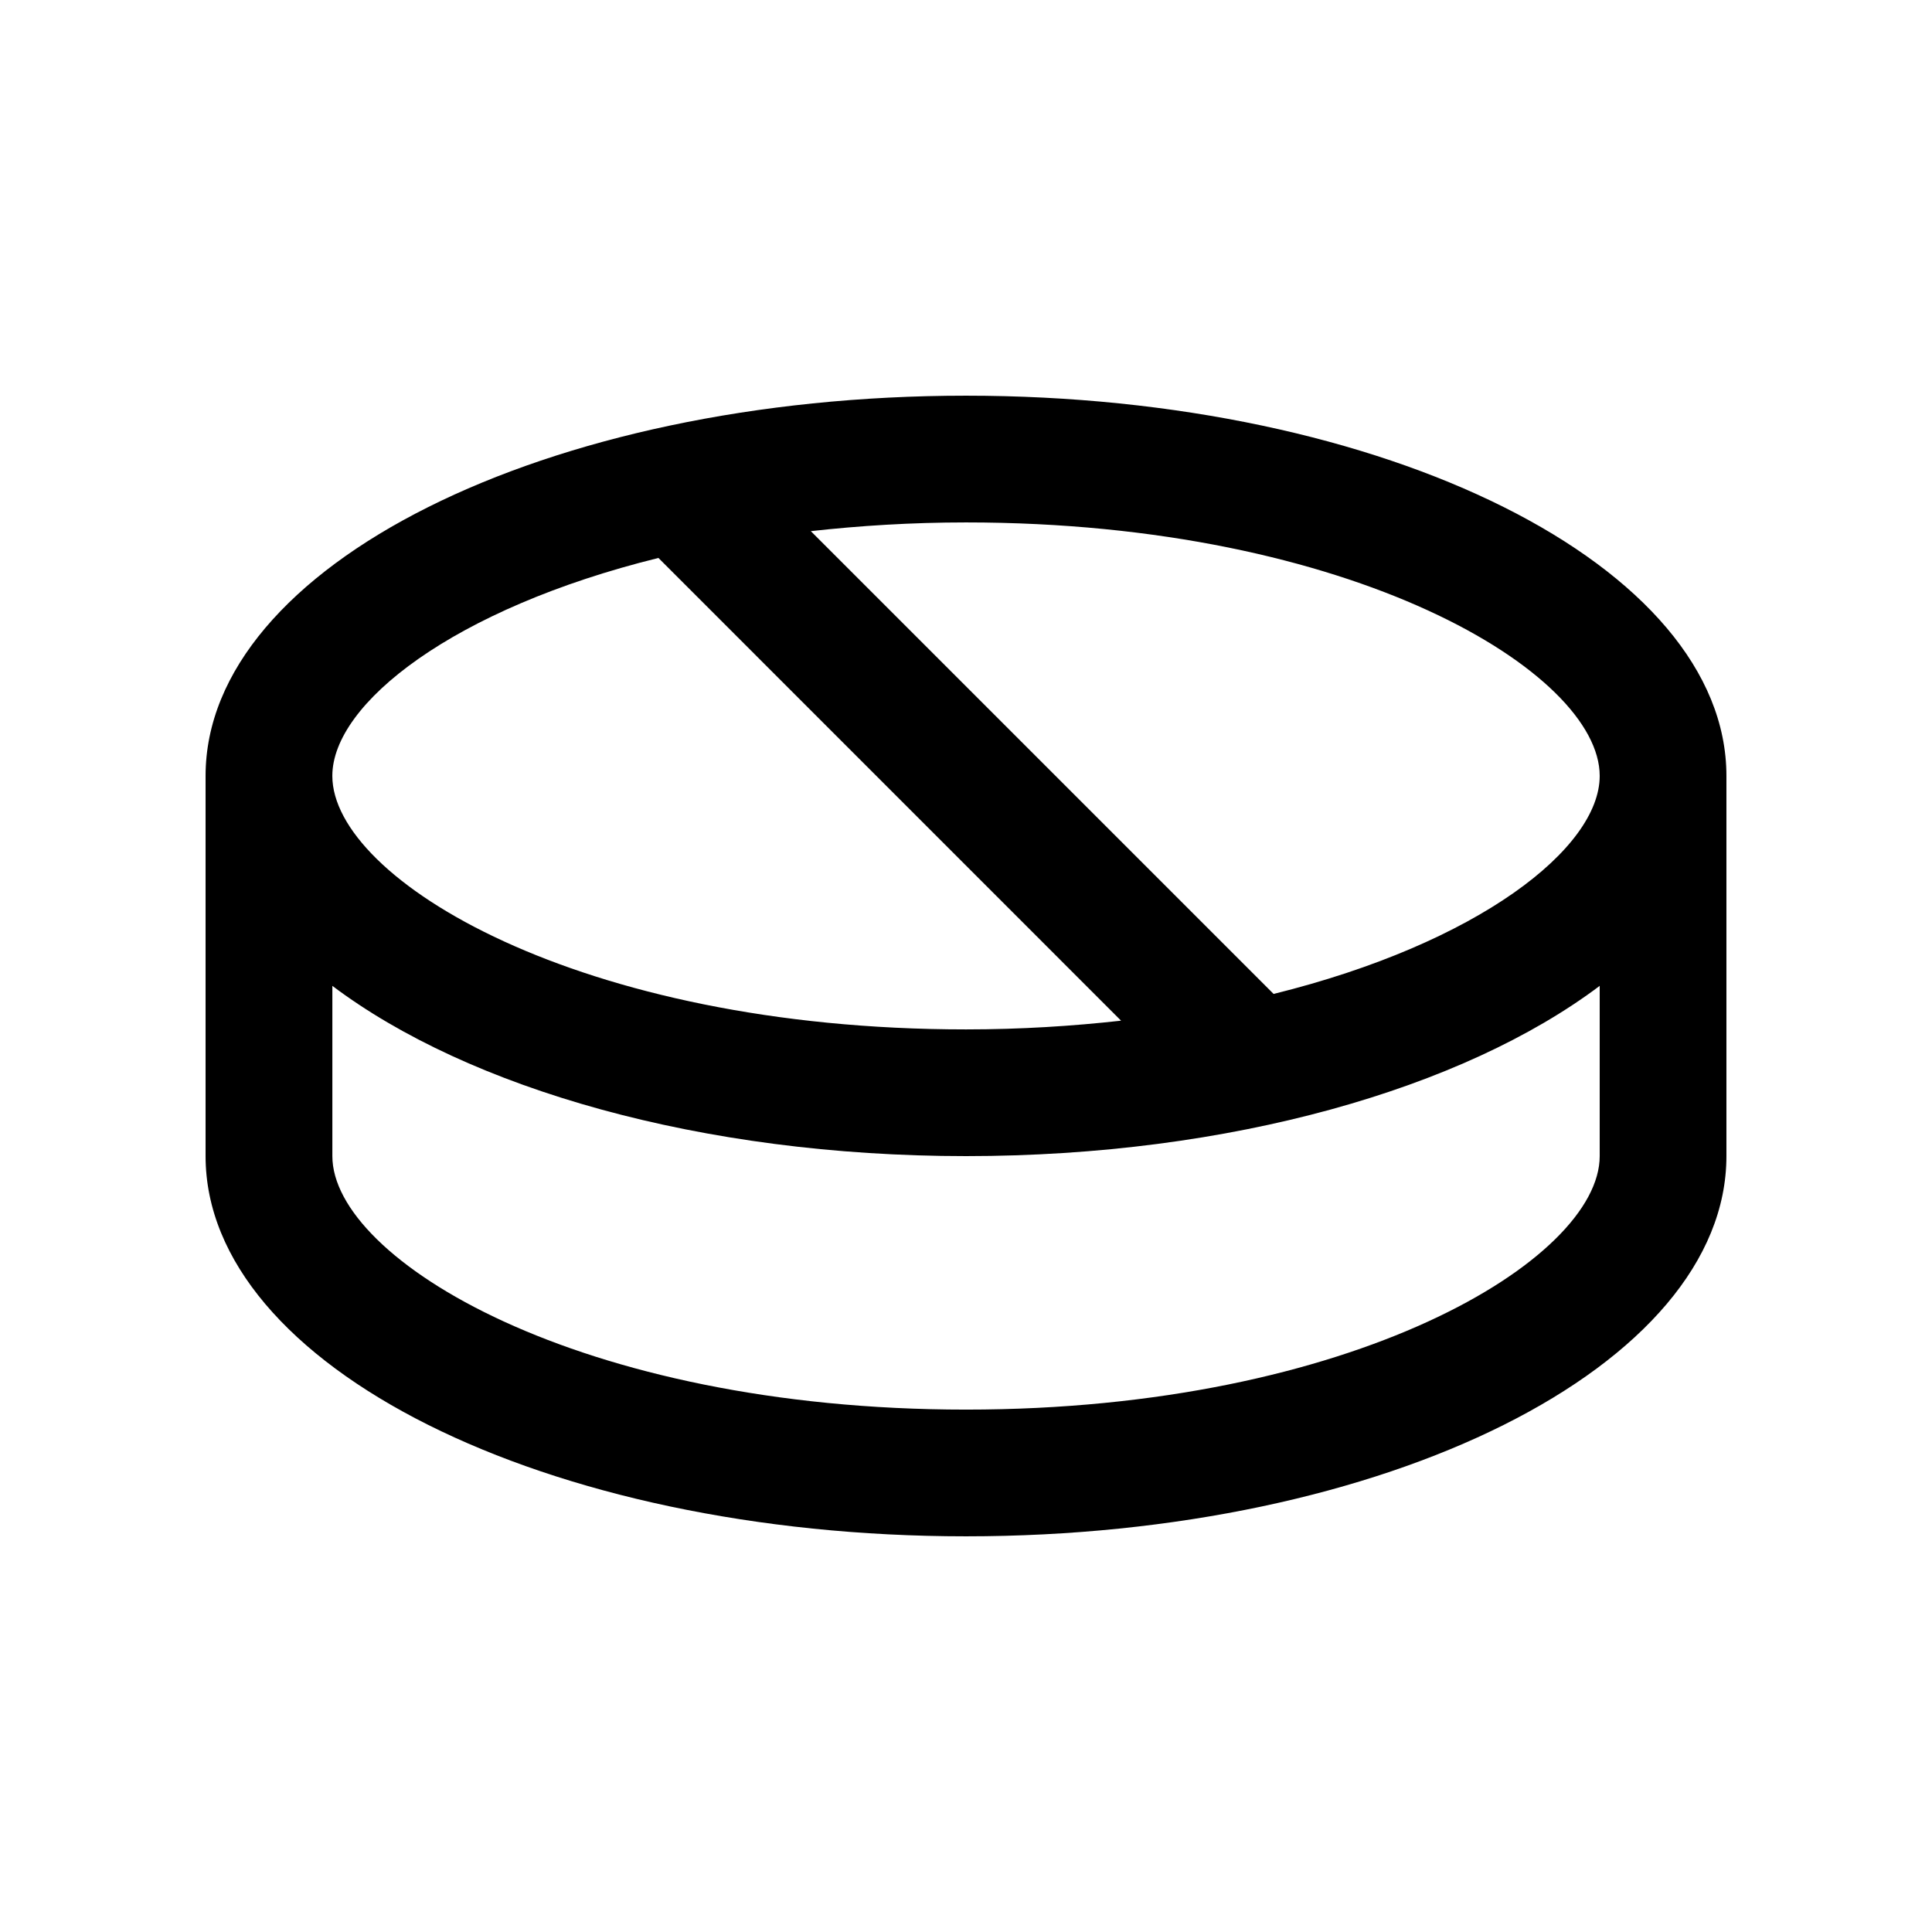 <?xml version="1.0" encoding="UTF-8"?>
<!-- Uploaded to: SVG Repo, www.svgrepo.com, Generator: SVG Repo Mixer Tools -->
<svg fill="#000000" width="800px" height="800px" version="1.1" viewBox="144 144 512 512" xmlns="http://www.w3.org/2000/svg">
 <path d="m400 248.86c-111.33 0-201.52 45.117-201.52 100.76v100.76c0 55.625 90.195 100.76 201.52 100.76 111.29 0 201.52-45.137 201.52-100.76v-100.76c0-55.645-90.234-100.76-201.52-100.76zm-81.512 43 122.61 122.63c-12.918 1.438-26.598 2.312-41.098 2.312-102.54 0-167.93-39.789-167.93-67.18 0-19.156 32.078-44.344 86.426-57.762zm249.45 158.52c0 27.387-65.434 67.18-167.93 67.18-102.54 0-167.93-39.789-167.93-67.18v-45.117c36.074 27.176 97.773 45.117 167.93 45.117 70.125 0 131.82-17.941 167.93-45.117zm-86.422-42.98-122.64-122.64c12.953-1.441 26.602-2.312 41.133-2.312 102.5 0 167.93 39.785 167.93 67.172 0 19.16-32.109 44.348-86.422 57.785z"/>
</svg>